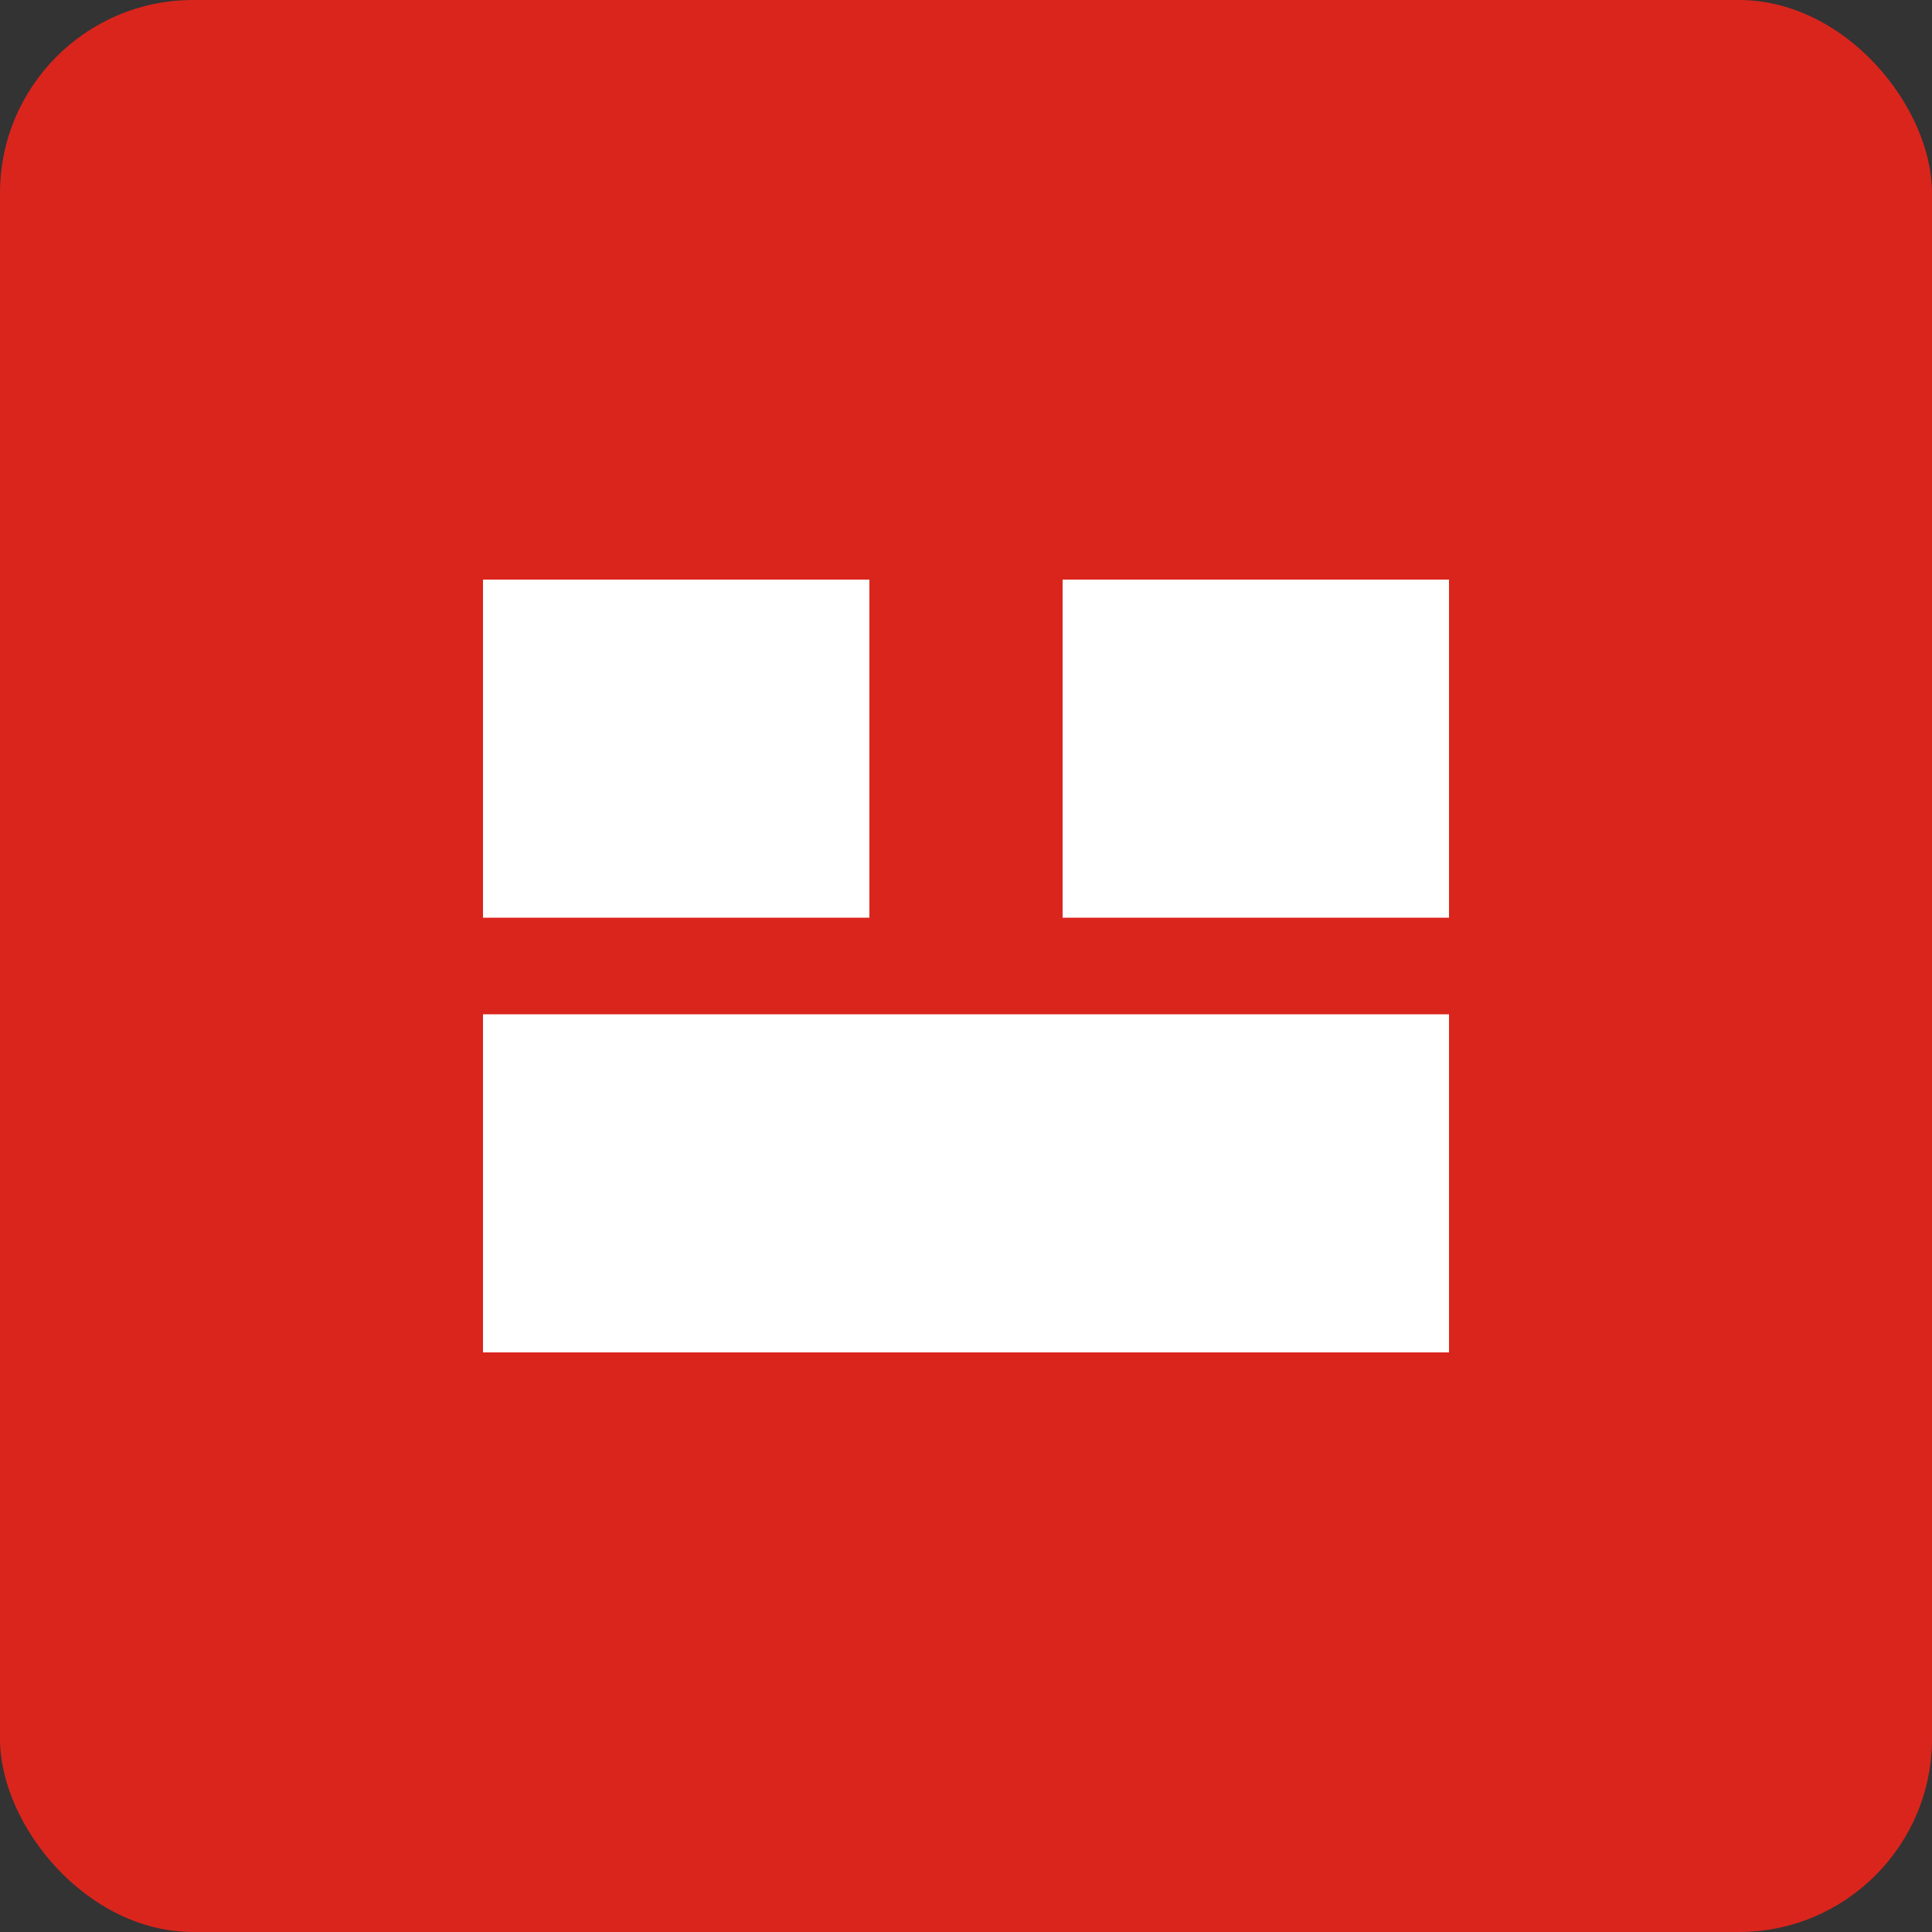 <svg xmlns="http://www.w3.org/2000/svg" viewBox="0 0 40 40">
  <rect x="0" y="0" width="40" height="40" fill="#333333" stroke="none"/>
  <rect width="40" height="40" rx="4" fill="#da251d"/>
  <path d="M10 12h8v7h-8zM22 12h8v7h-8zM10 21h20v7H10z" fill="#fff"/>
</svg>
